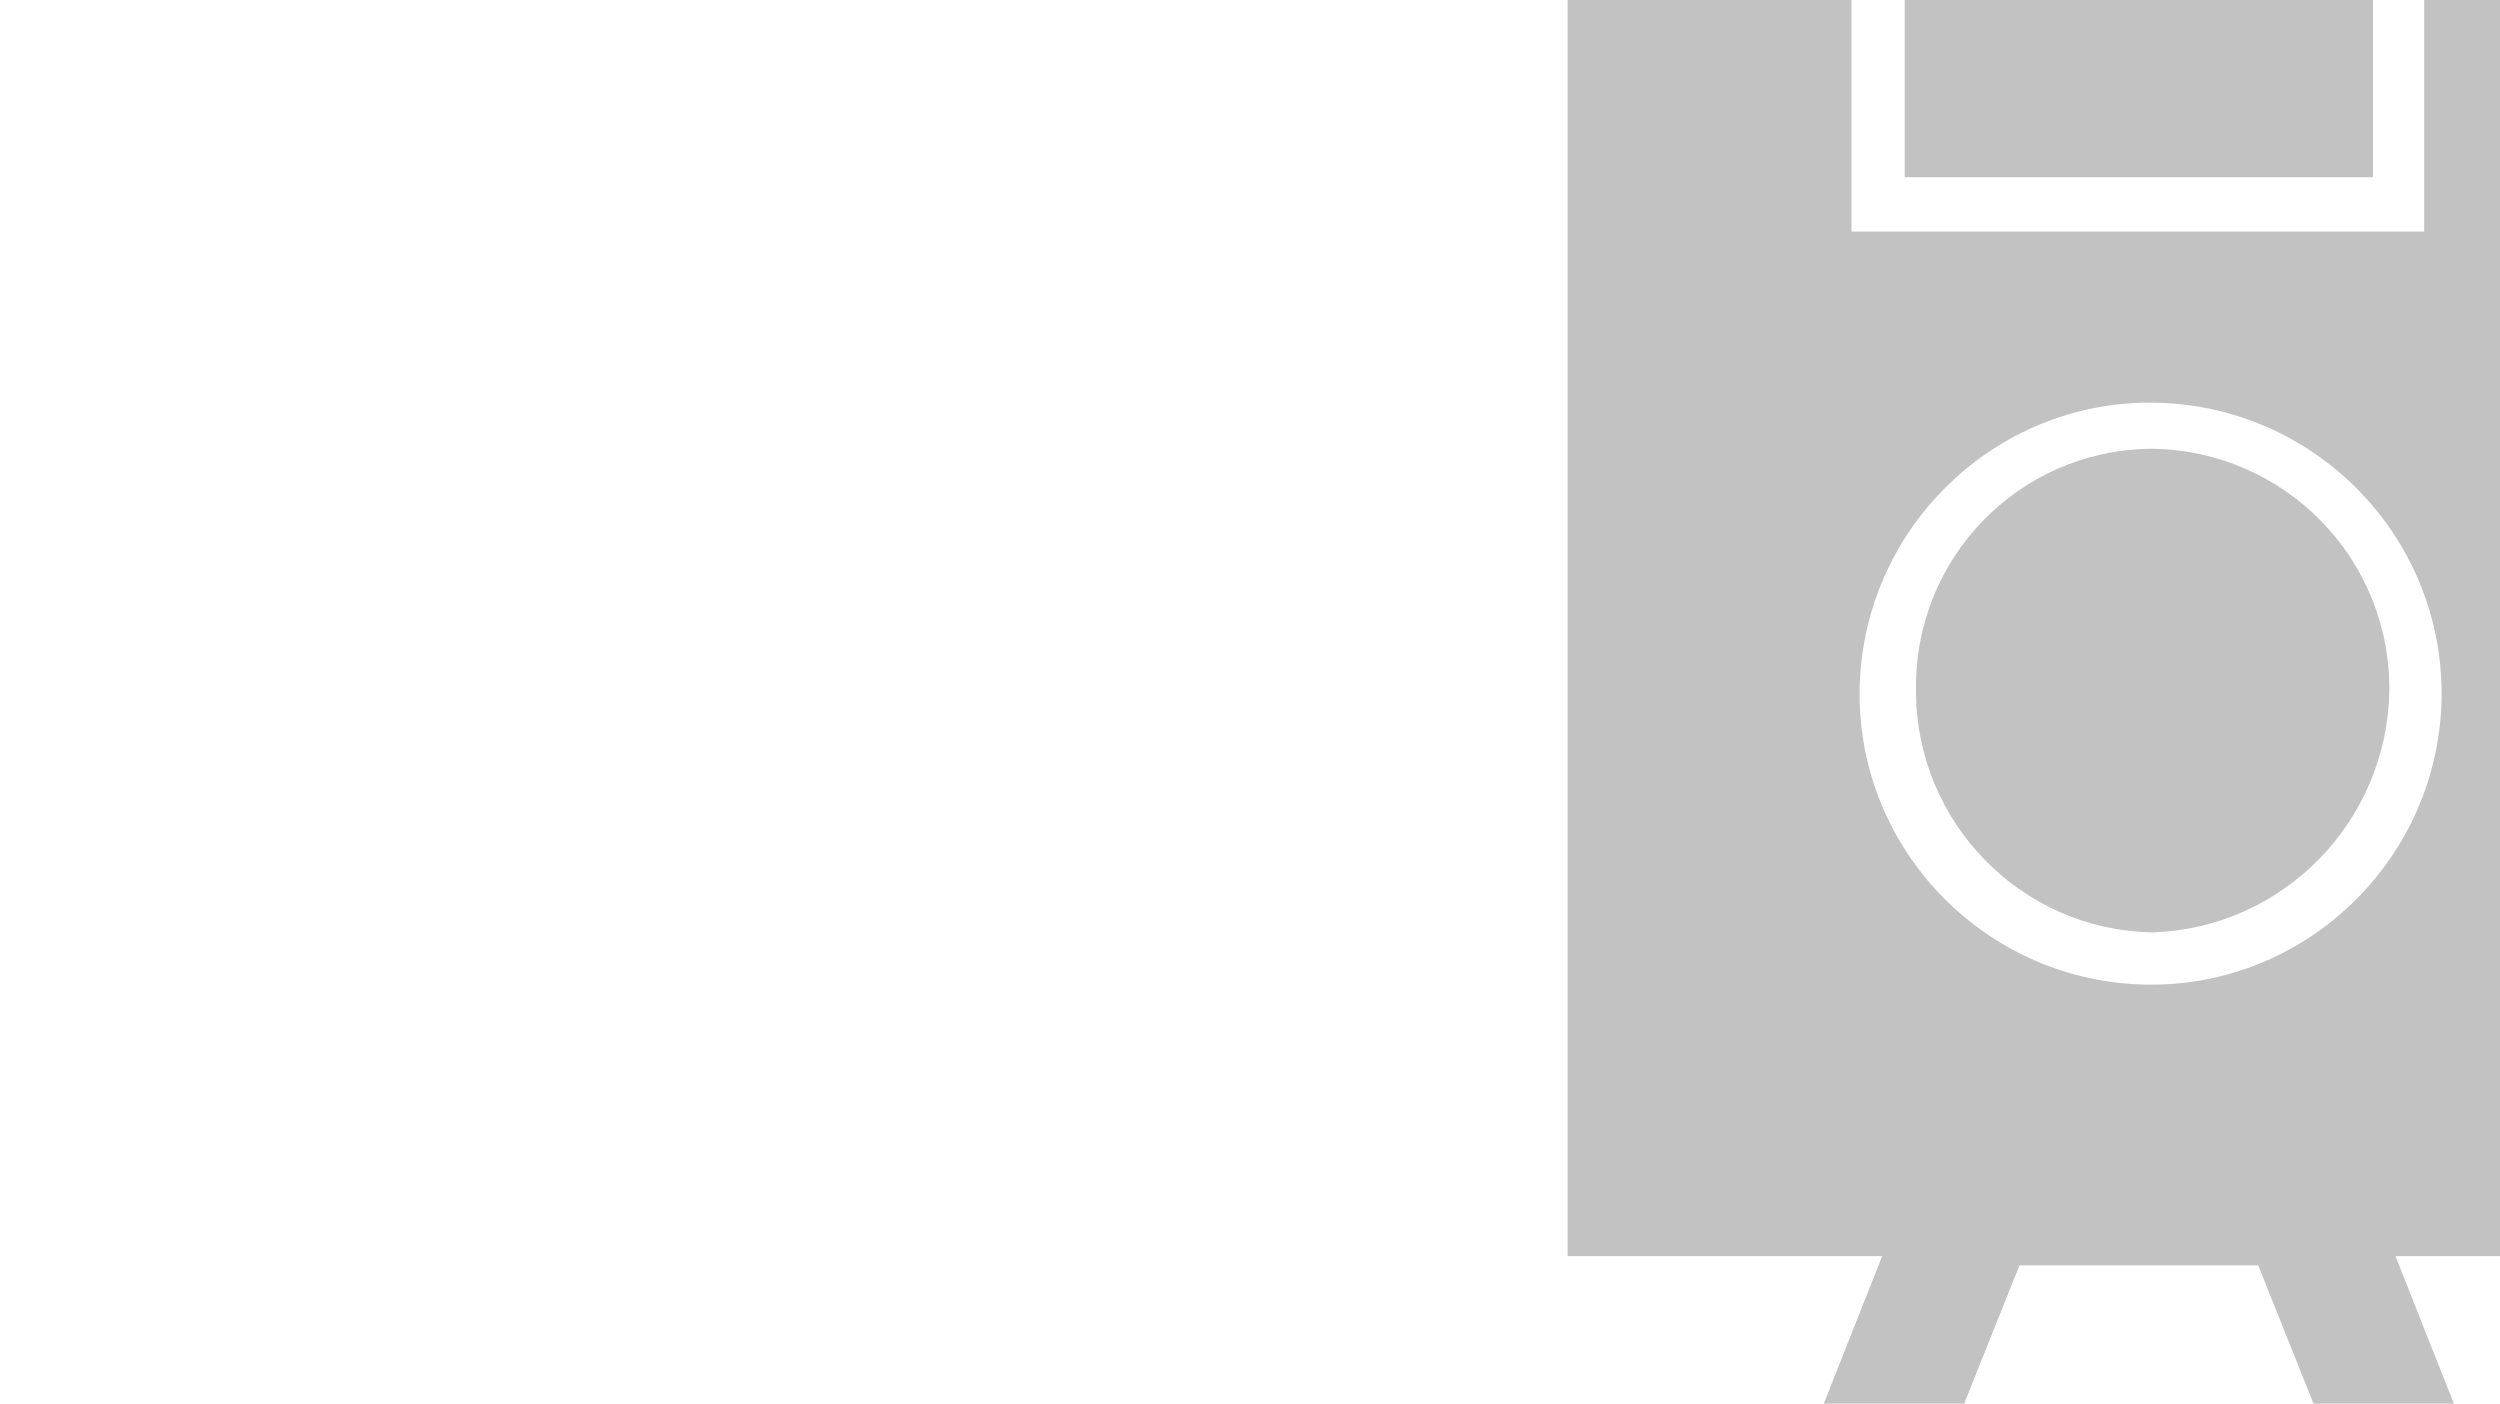 <?xml version="1.0" encoding="utf-8"?>
<!-- Generator: Adobe Illustrator 23.0.2, SVG Export Plug-In . SVG Version: 6.00 Build 0)  -->
<svg version="1.1" id="Ebene_1" xmlns="http://www.w3.org/2000/svg" xmlns:xlink="http://www.w3.org/1999/xlink" x="0px" y="0px"
	 width="244px" height="137px" viewBox="0 0 244 137" style="enable-background:new 0 0 244 137;" xml:space="preserve">
<style type="text/css">
	.st0{opacity:0.3;fill:#333333;enable-background:new    ;}
</style>
<g>
	<path class="st0" d="M210.1,43.8h-0.3C197,44,186.8,54.5,187,67.4c0,12.9,10.3,23.4,23.1,23.6c12.7-0.4,22.9-10.8,23.1-23.6
		C233.3,54.5,223,44,210.1,43.8z"/>
	<rect x="185.9" class="st0" width="45.7" height="17.3"/>
	<path class="st0" d="M236.6,22.6h-55.9V0H153v122.6h30.7L178,137h13.7l5.4-13.5h23.3l5.4,13.5h13.7l-5.7-14.4H244V0h-7.4V22.6z
		 M238.3,68c-0.2,15.7-13.1,28.3-28.7,28.1c-15.7-0.2-28.3-13.1-28.1-28.7c0.2-15.7,13.1-28.3,28.7-28.1s28.1,12.9,28.1,28.4V68z"/>
</g>
</svg>
